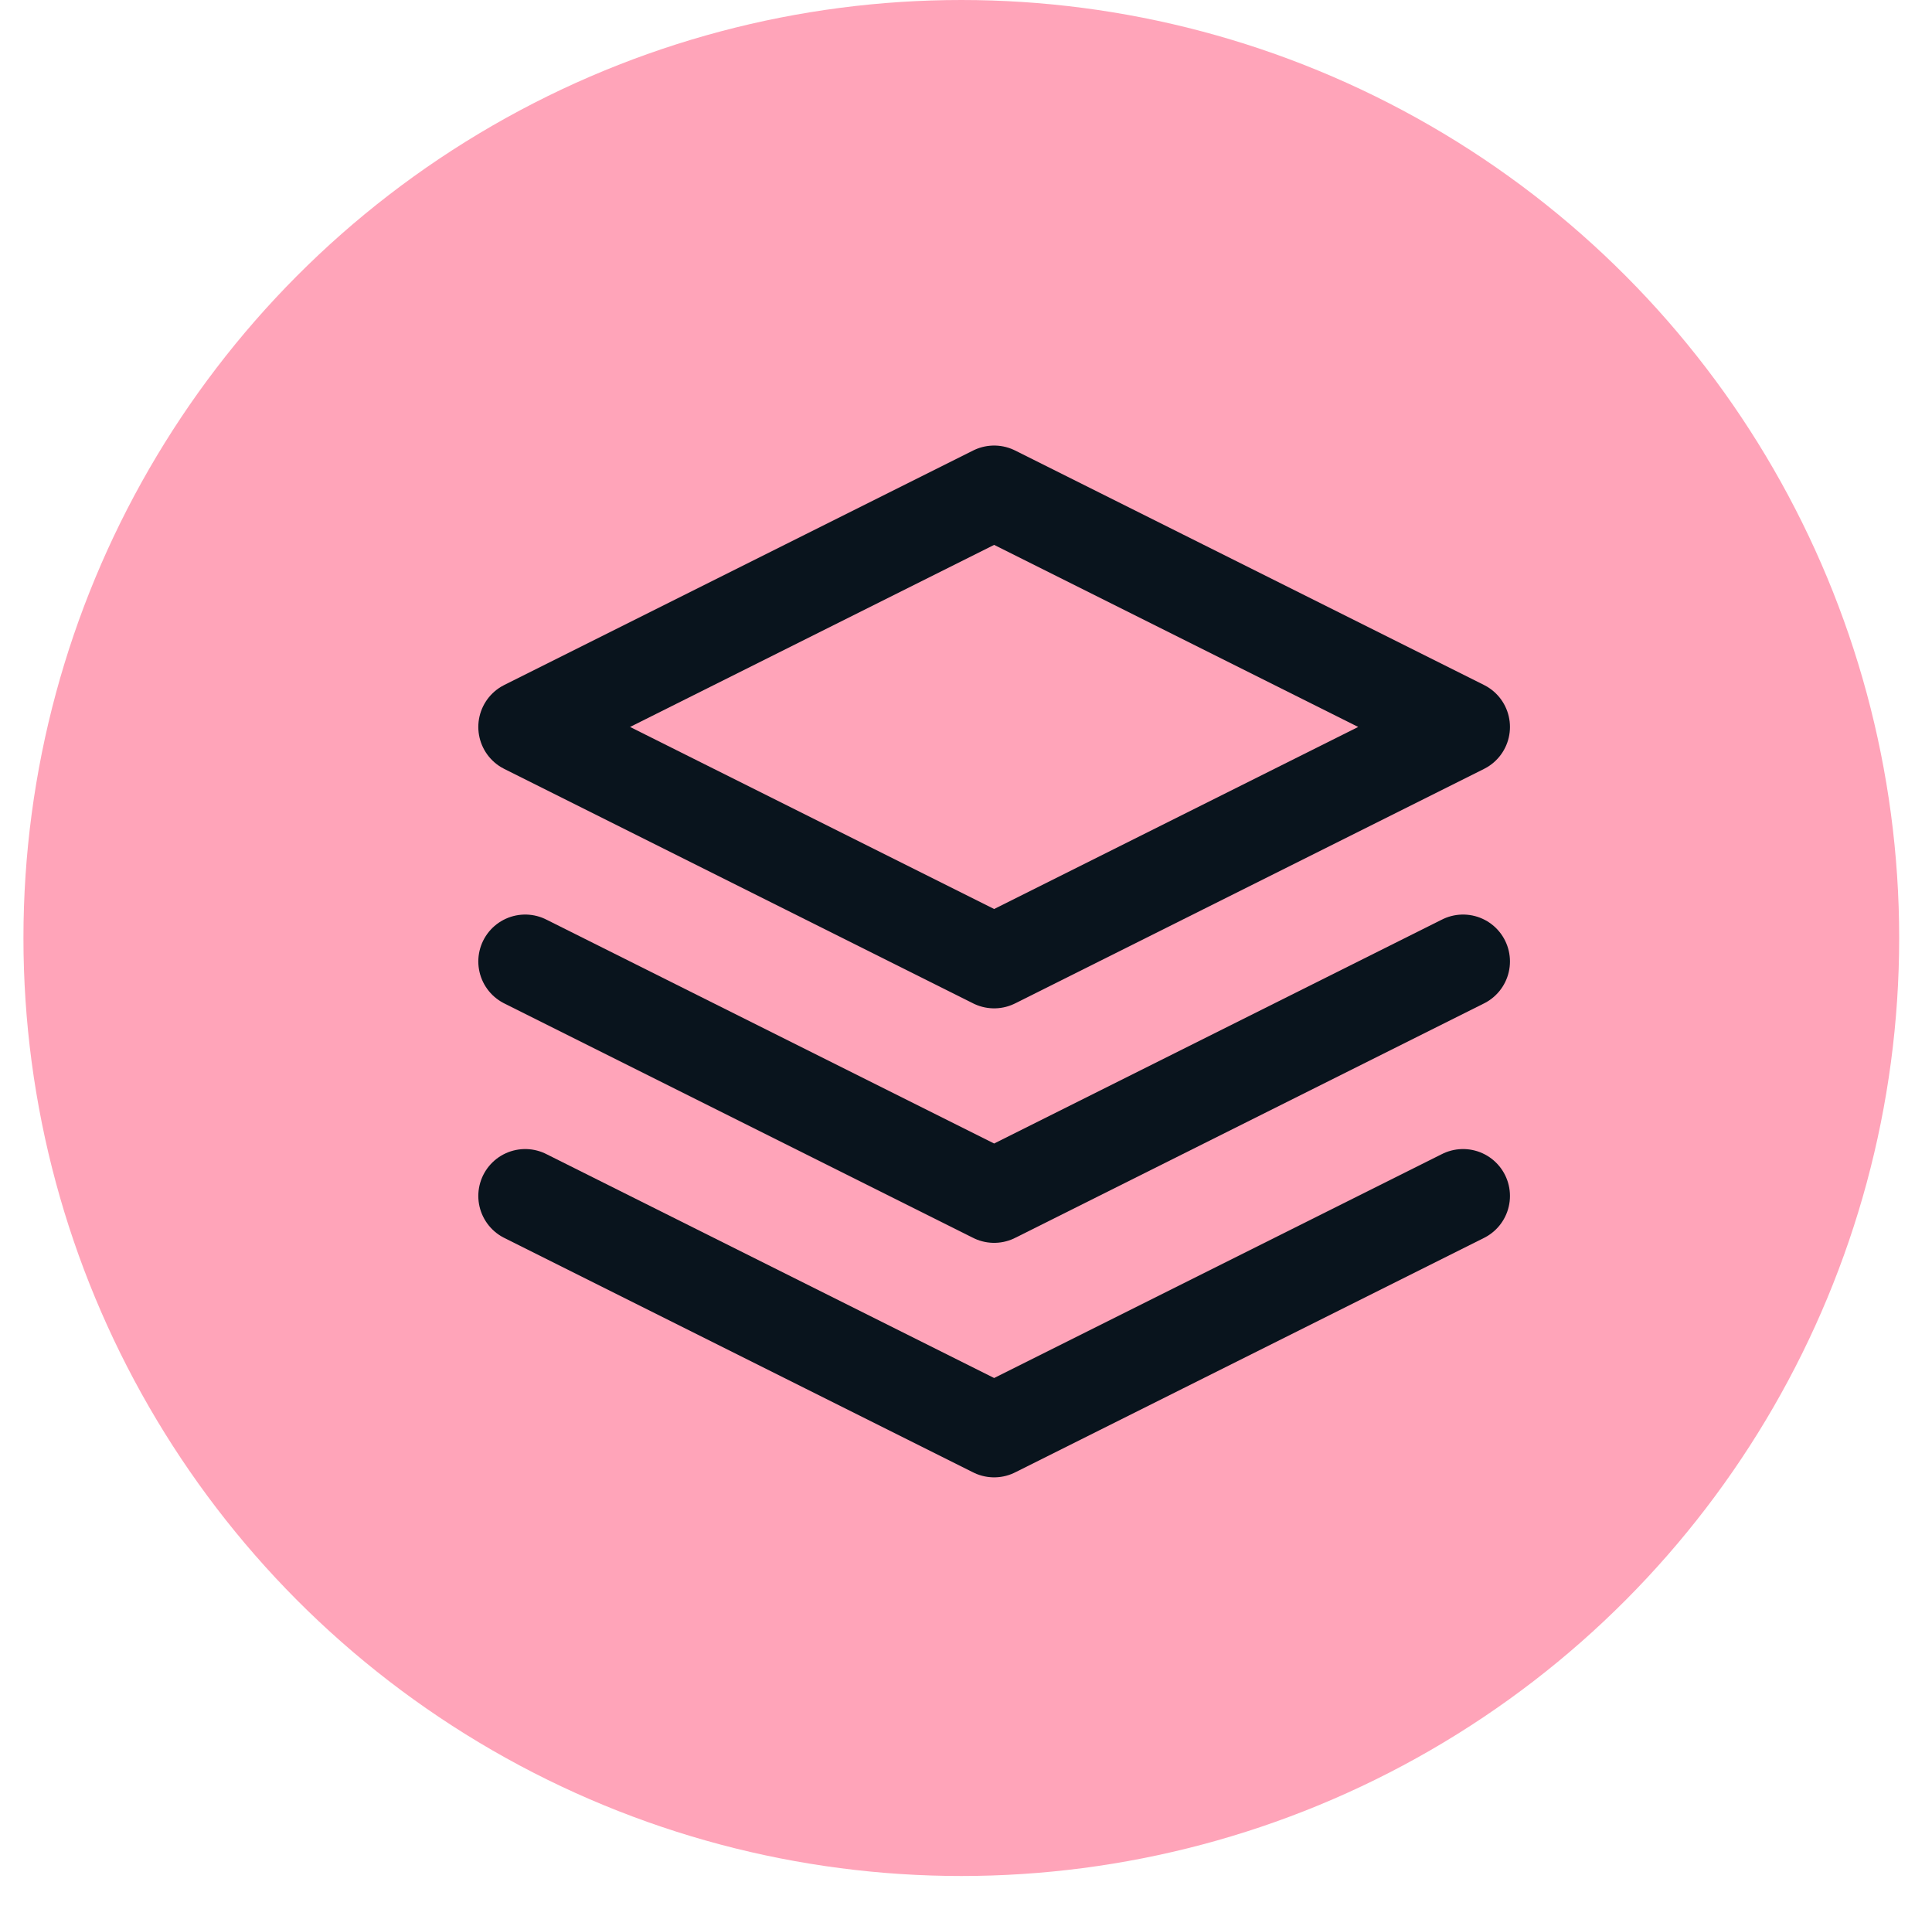 <?xml version="1.0" encoding="UTF-8"?> <svg xmlns="http://www.w3.org/2000/svg" id="Layer_1" data-name="Layer 1" version="1.1" viewBox="0 0 41.2 41"><defs><style> .cls-1 { fill: #ffa4b9; stroke-width: 0px; } .cls-2 { fill: none; stroke: #09141d; stroke-linecap: round; stroke-linejoin: round; stroke-width: 2px; } </style></defs><circle class="cls-1" cx="20.5" cy="20" r="20"></circle><path class="cls-2" d="M11.2,15.5l10-5,10,5-10,5-10-5Z"></path><path class="cls-2" d="M11.2,25.5l10,5,10-5"></path><path class="cls-2" d="M11.2,20.5l10,5,10-5"></path></svg> 